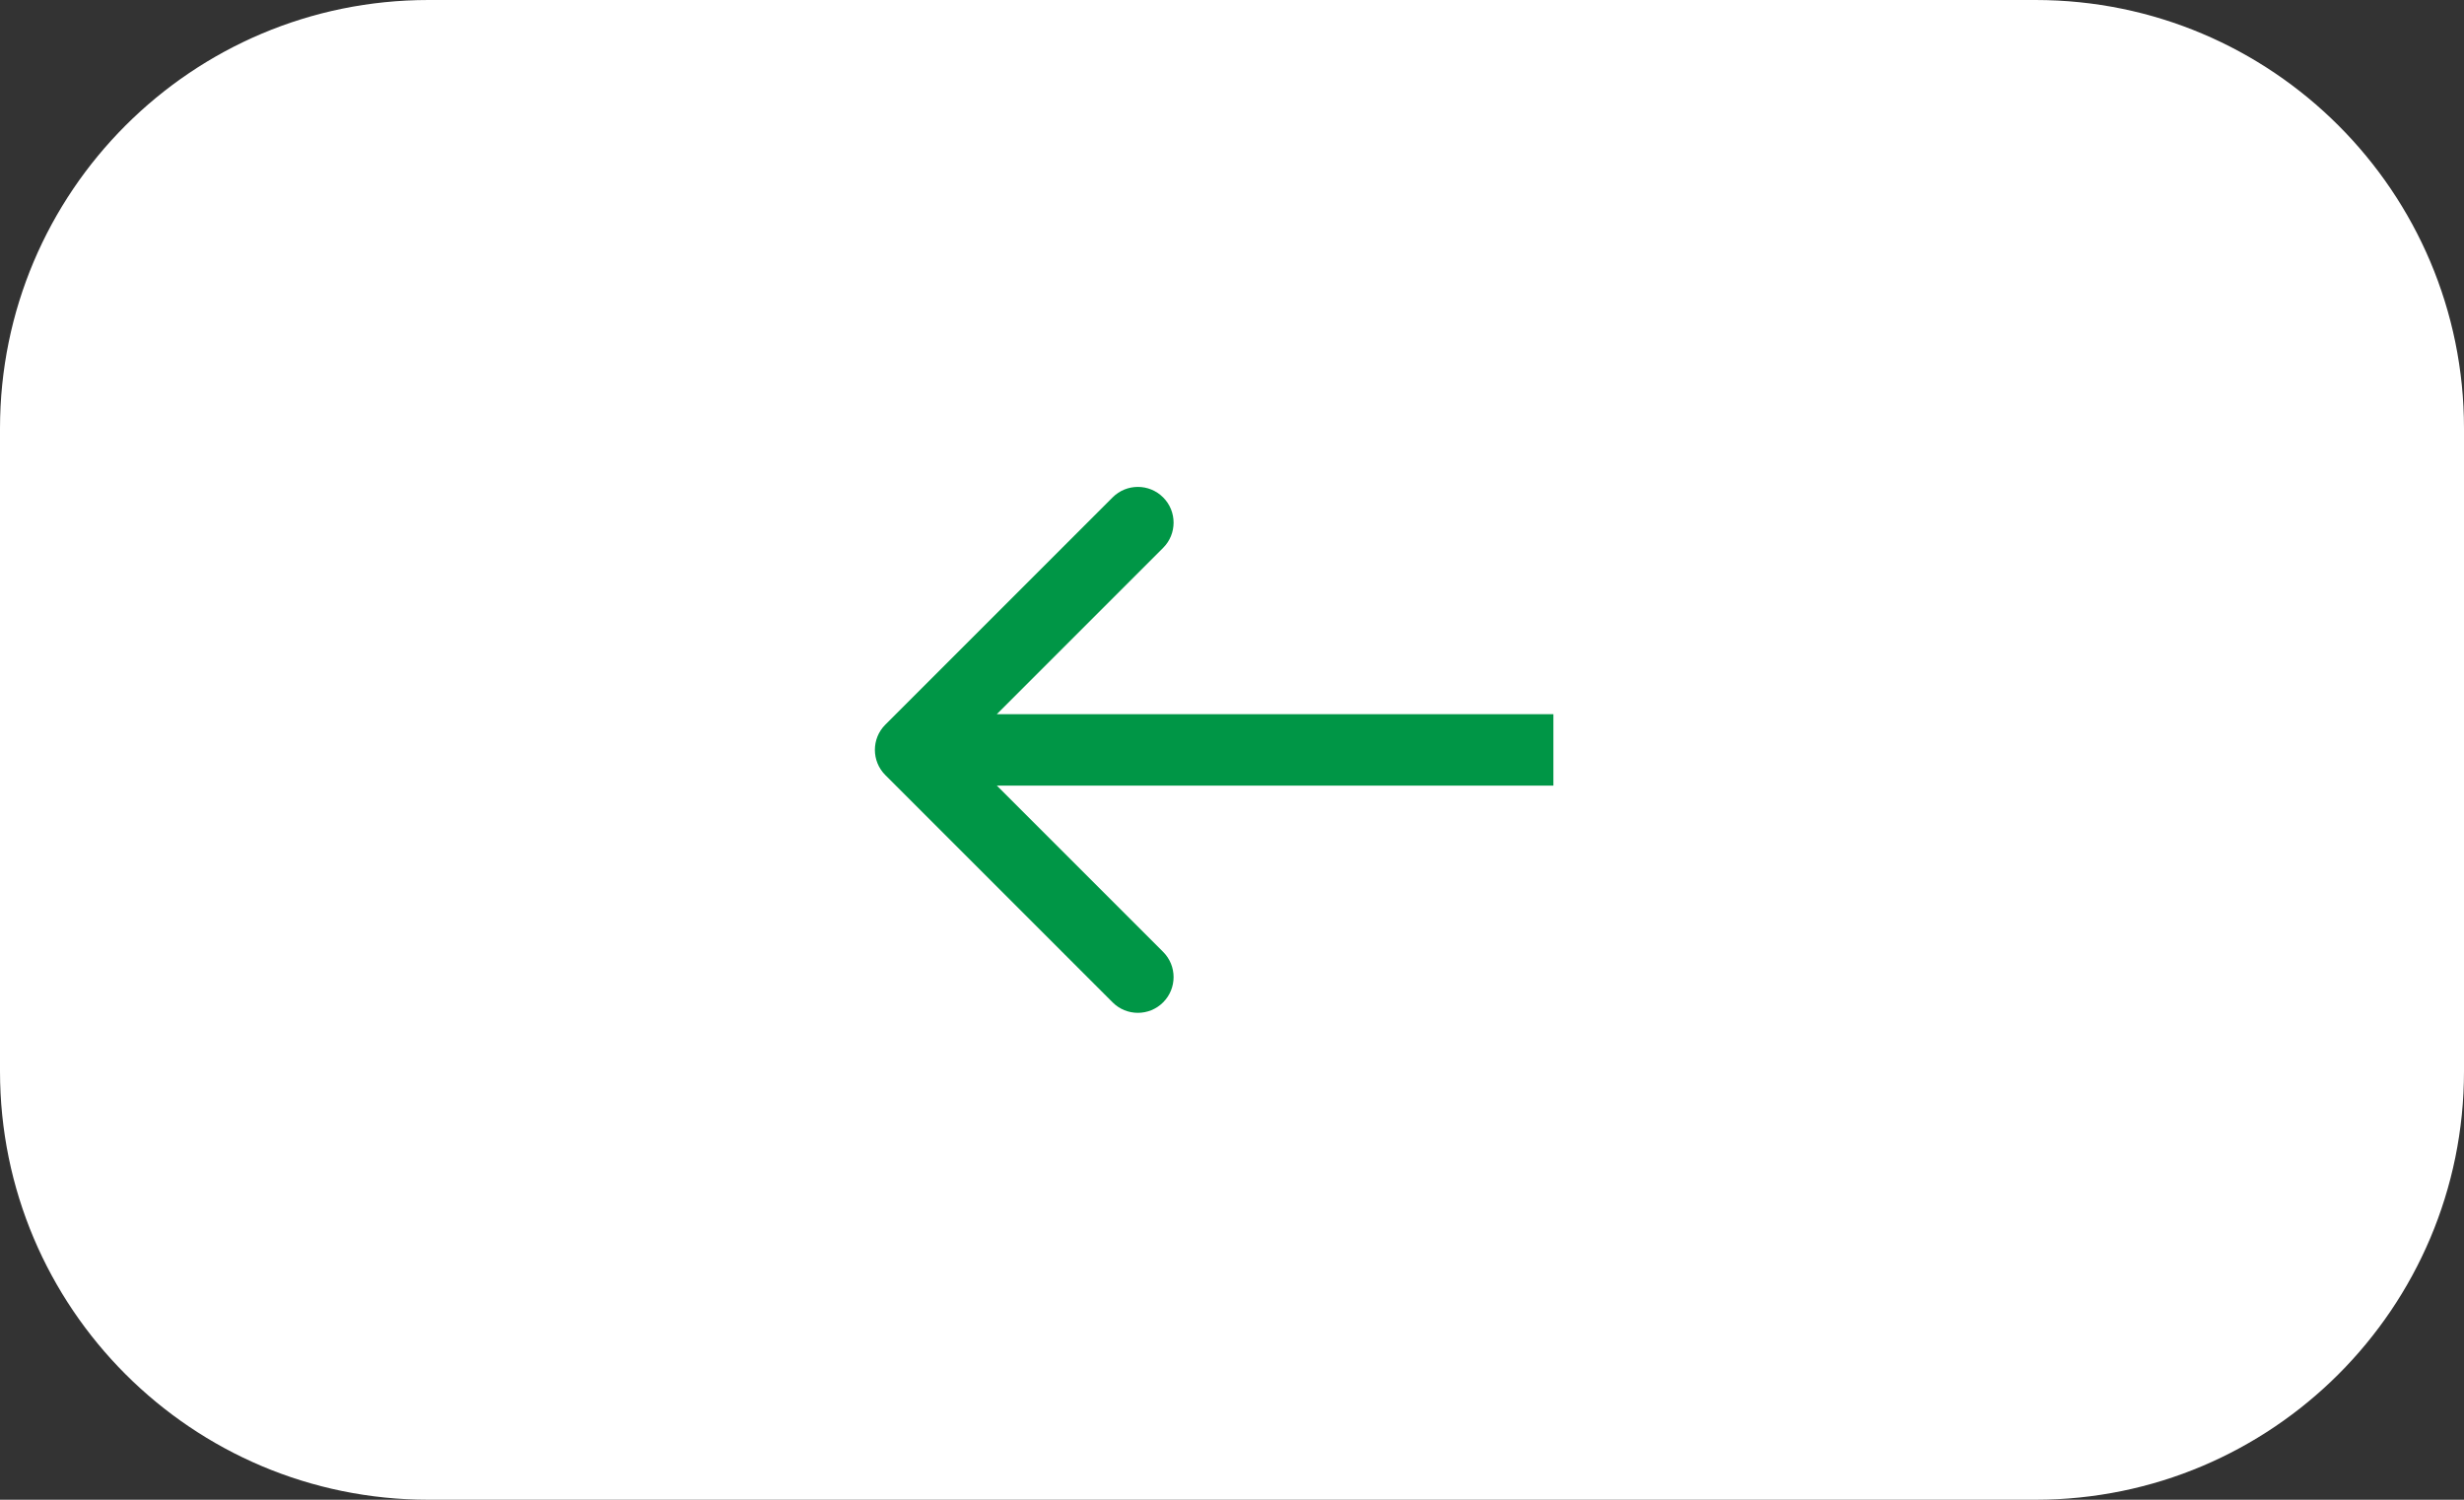 <?xml version="1.0" encoding="UTF-8"?> <svg xmlns="http://www.w3.org/2000/svg" width="69" height="42" viewBox="0 0 69 42" fill="none"><rect x="0" y="0" width="69" height="42" fill="#333333" stroke="none"/><path d="M0 12C0 5.373 5.373 0 12 0H57C63.627 0 69 5.373 69 12V30C69 36.627 63.627 42 57 42H12C5.373 42 0 36.627 0 30V12Z" fill="white"></path><path d="M24.793 21.707C24.402 21.317 24.402 20.683 24.793 20.293L31.157 13.929C31.547 13.538 32.181 13.538 32.571 13.929C32.962 14.319 32.962 14.953 32.571 15.343L26.914 21L32.571 26.657C32.962 27.047 32.962 27.68 32.571 28.071C32.181 28.462 31.547 28.462 31.157 28.071L24.793 21.707ZM43.5 22H25.5V20H43.5V22Z" fill="#009646"></path></svg> 